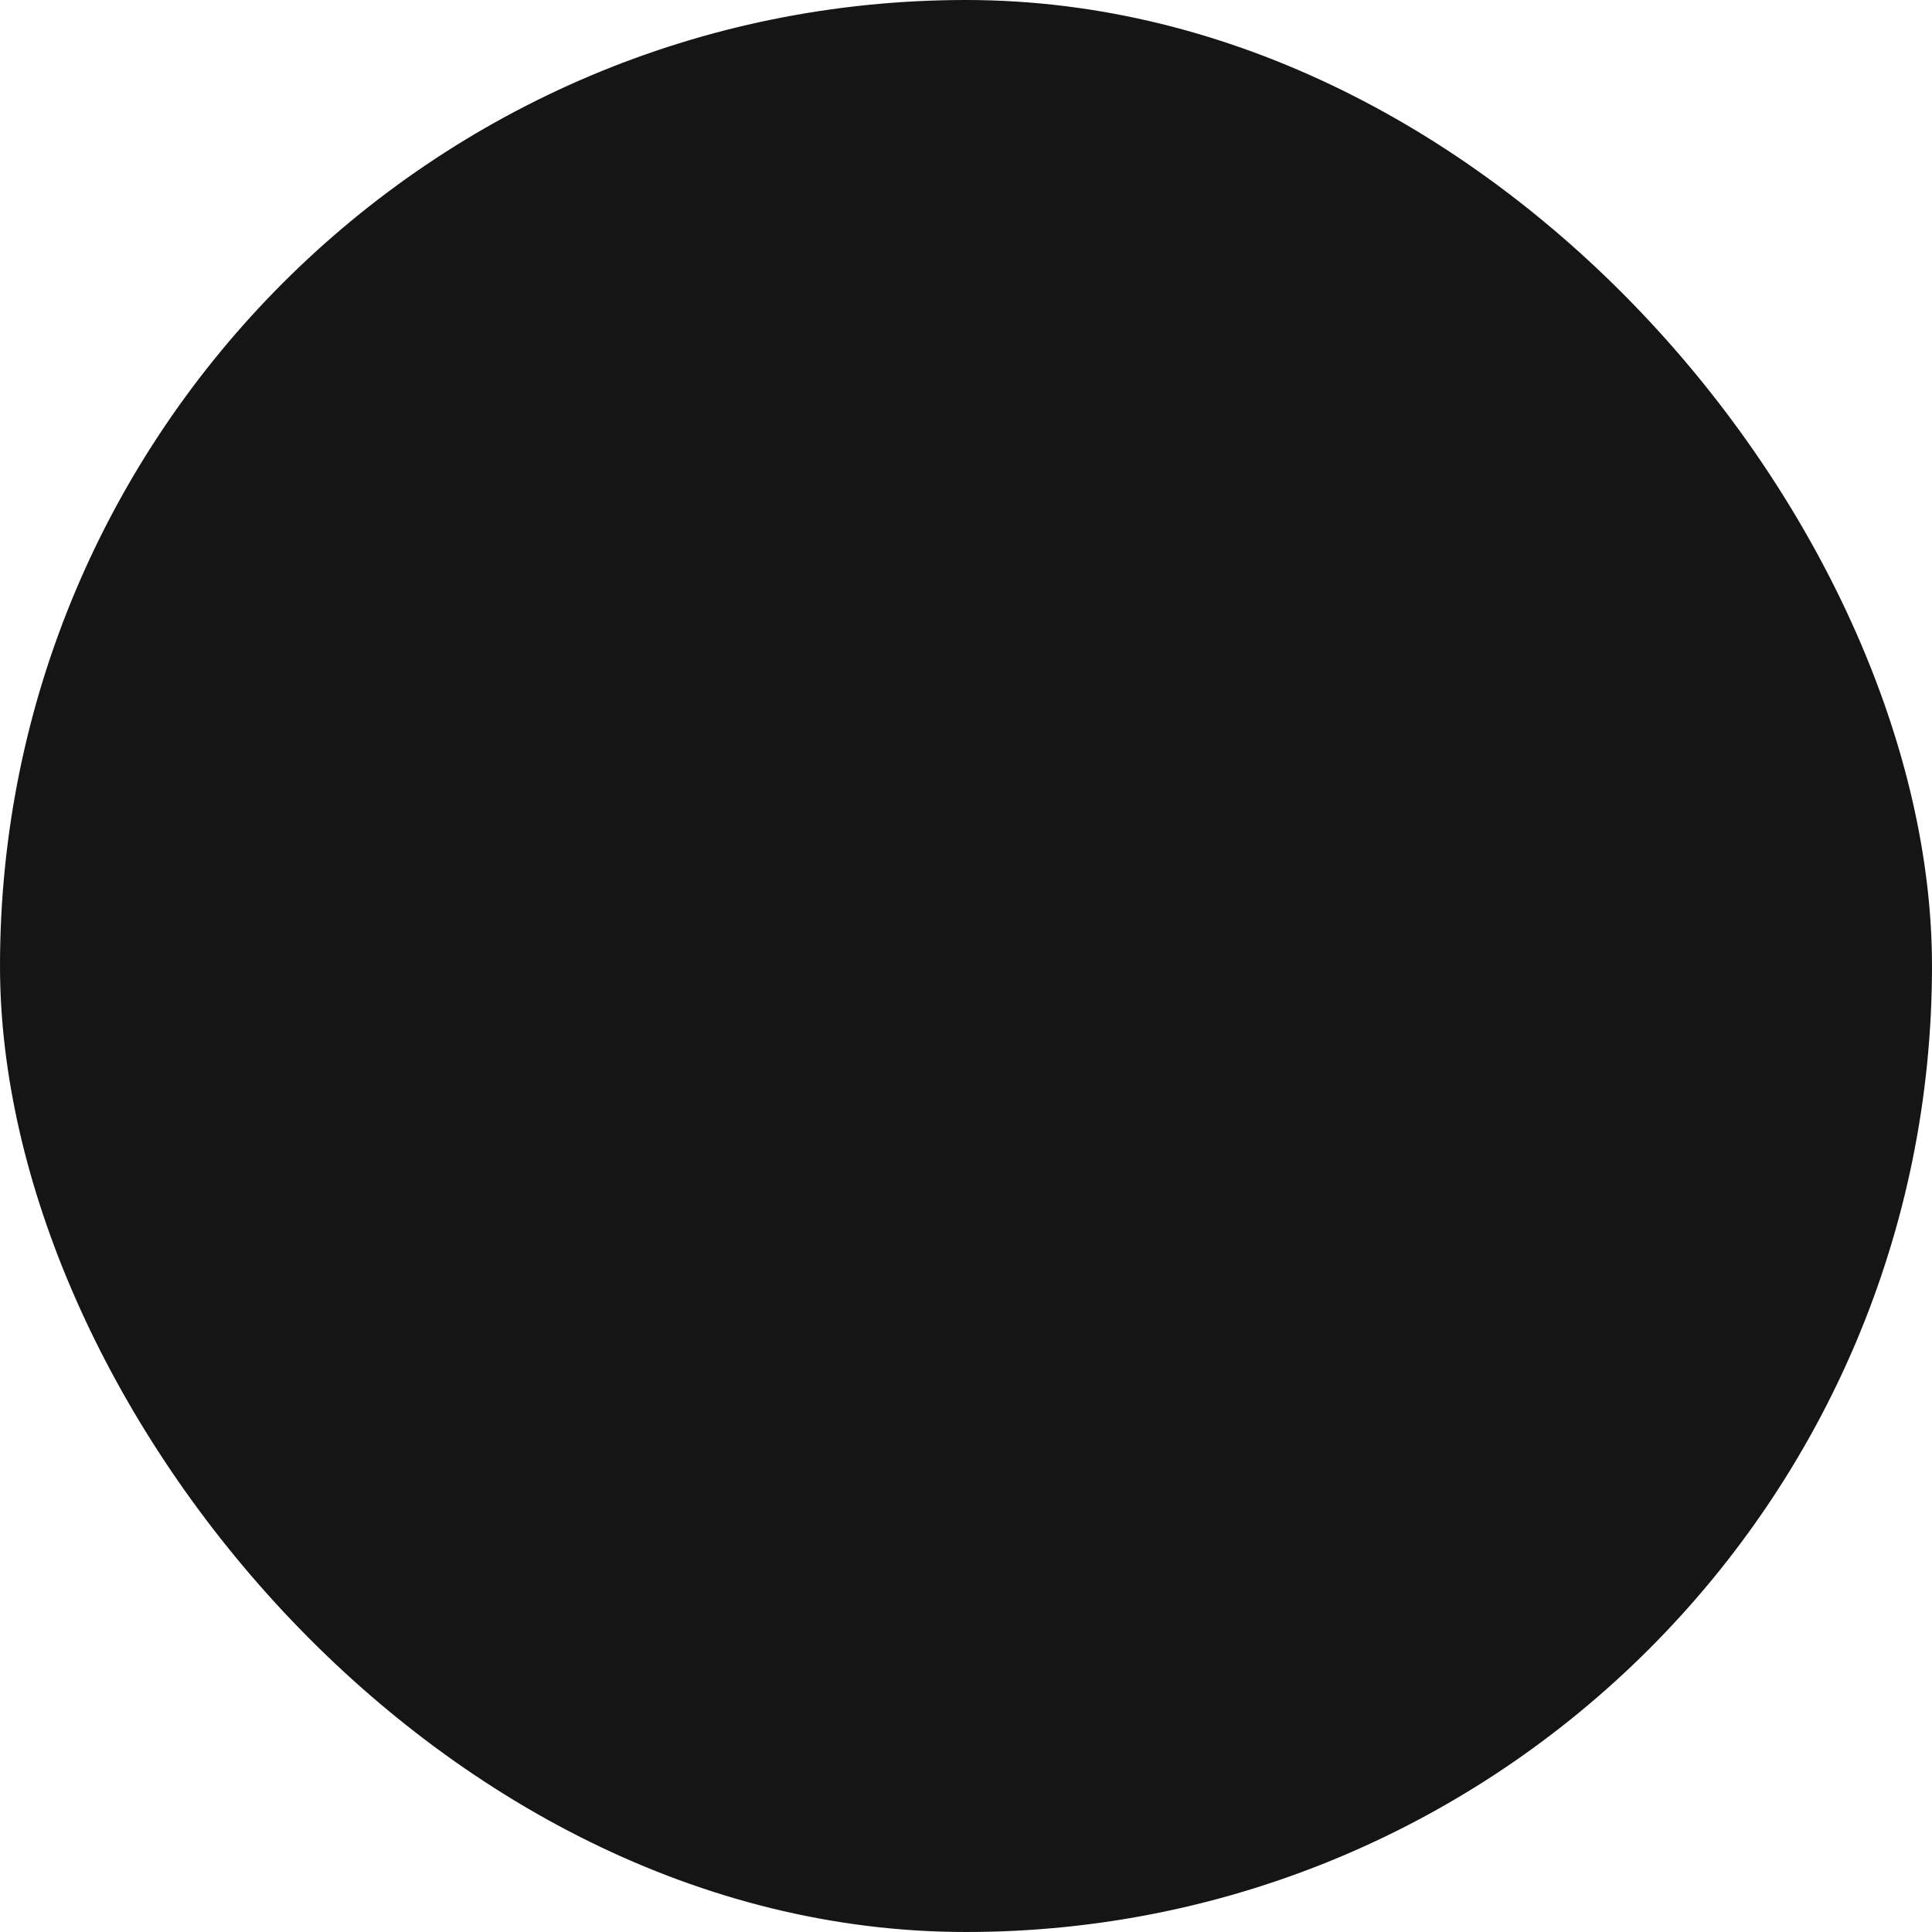 <svg xmlns="http://www.w3.org/2000/svg" viewBox="0 0 100 100" fill-rule="evenodd"><rect x="0" y="0" width="100" height="100" fill="#151515" rx="50" ry="50"></rect><g class="t-group-origins" style="transform-origin:center;transform:scale(0.58);"><path d="M82.5 7.25h-66a1.5 1.5 0 0 0-1.5 1.5v83a1.5 1.5 0 0 0 1.5 1.5h66a1.5 1.5 0 0 0 1.5-1.5v-83a1.5 1.5 0 0 0-1.5-1.5zm-47.5 52h15v30.5c0 .176.036.343.092.5H34.908c.056-.157.092-.324.092-.5v-30.5zm-17-3v-33h22.092a1.483 1.483 0 0 0-.092.5v4.471l-8.399 6.331a1.501 1.501 0 0 0 .902 2.698h17.72a1.5 1.5 0 0 0 .921-2.684L43 28.233V23.75c0-.176-.036-.343-.092-.5h22.184a1.483 1.483 0 0 0-.092.5v4.471l-8.399 6.331a1.501 1.501 0 0 0 .903 2.698h17.72a1.5 1.5 0 0 0 .921-2.684L68 28.233V23.75c0-.176-.036-.343-.092-.5H80.5c.176 0 .343-.036.5-.092v33.184a1.483 1.483 0 0 0-.5-.092H18zm23.487-25.393 4.364 3.393h-8.866l4.502-3.393zm25 0 4.363 3.393h-8.865l4.502-3.393zM81 10.25v10.092a1.483 1.483 0 0 0-.5-.092H18v-10h63zm-63 49h14v30.5c0 .176.036.343.092.5H18v-31zm34.908 31c.056-.157.092-.324.092-.5v-30.5h27.5c.176 0 .343-.036.5-.092V90.25H52.908z" stroke-width="0" stroke="#eb5a12" fill="#eb5a12" stroke-width-old="0"></path><path d="M42.5 79.25a1.5 1.5 0 0 0 1.5-1.5v-5a1.5 1.5 0 1 0-3 0v5a1.5 1.5 0 0 0 1.5 1.5zm-18-8a1.5 1.5 0 0 0-1.5 1.5v5a1.5 1.5 0 1 0 3 0v-5a1.5 1.5 0 0 0-1.5-1.5z" stroke-width="0" stroke="#eb5a12" fill="#eb5a12" stroke-width-old="0"></path></g></svg>
